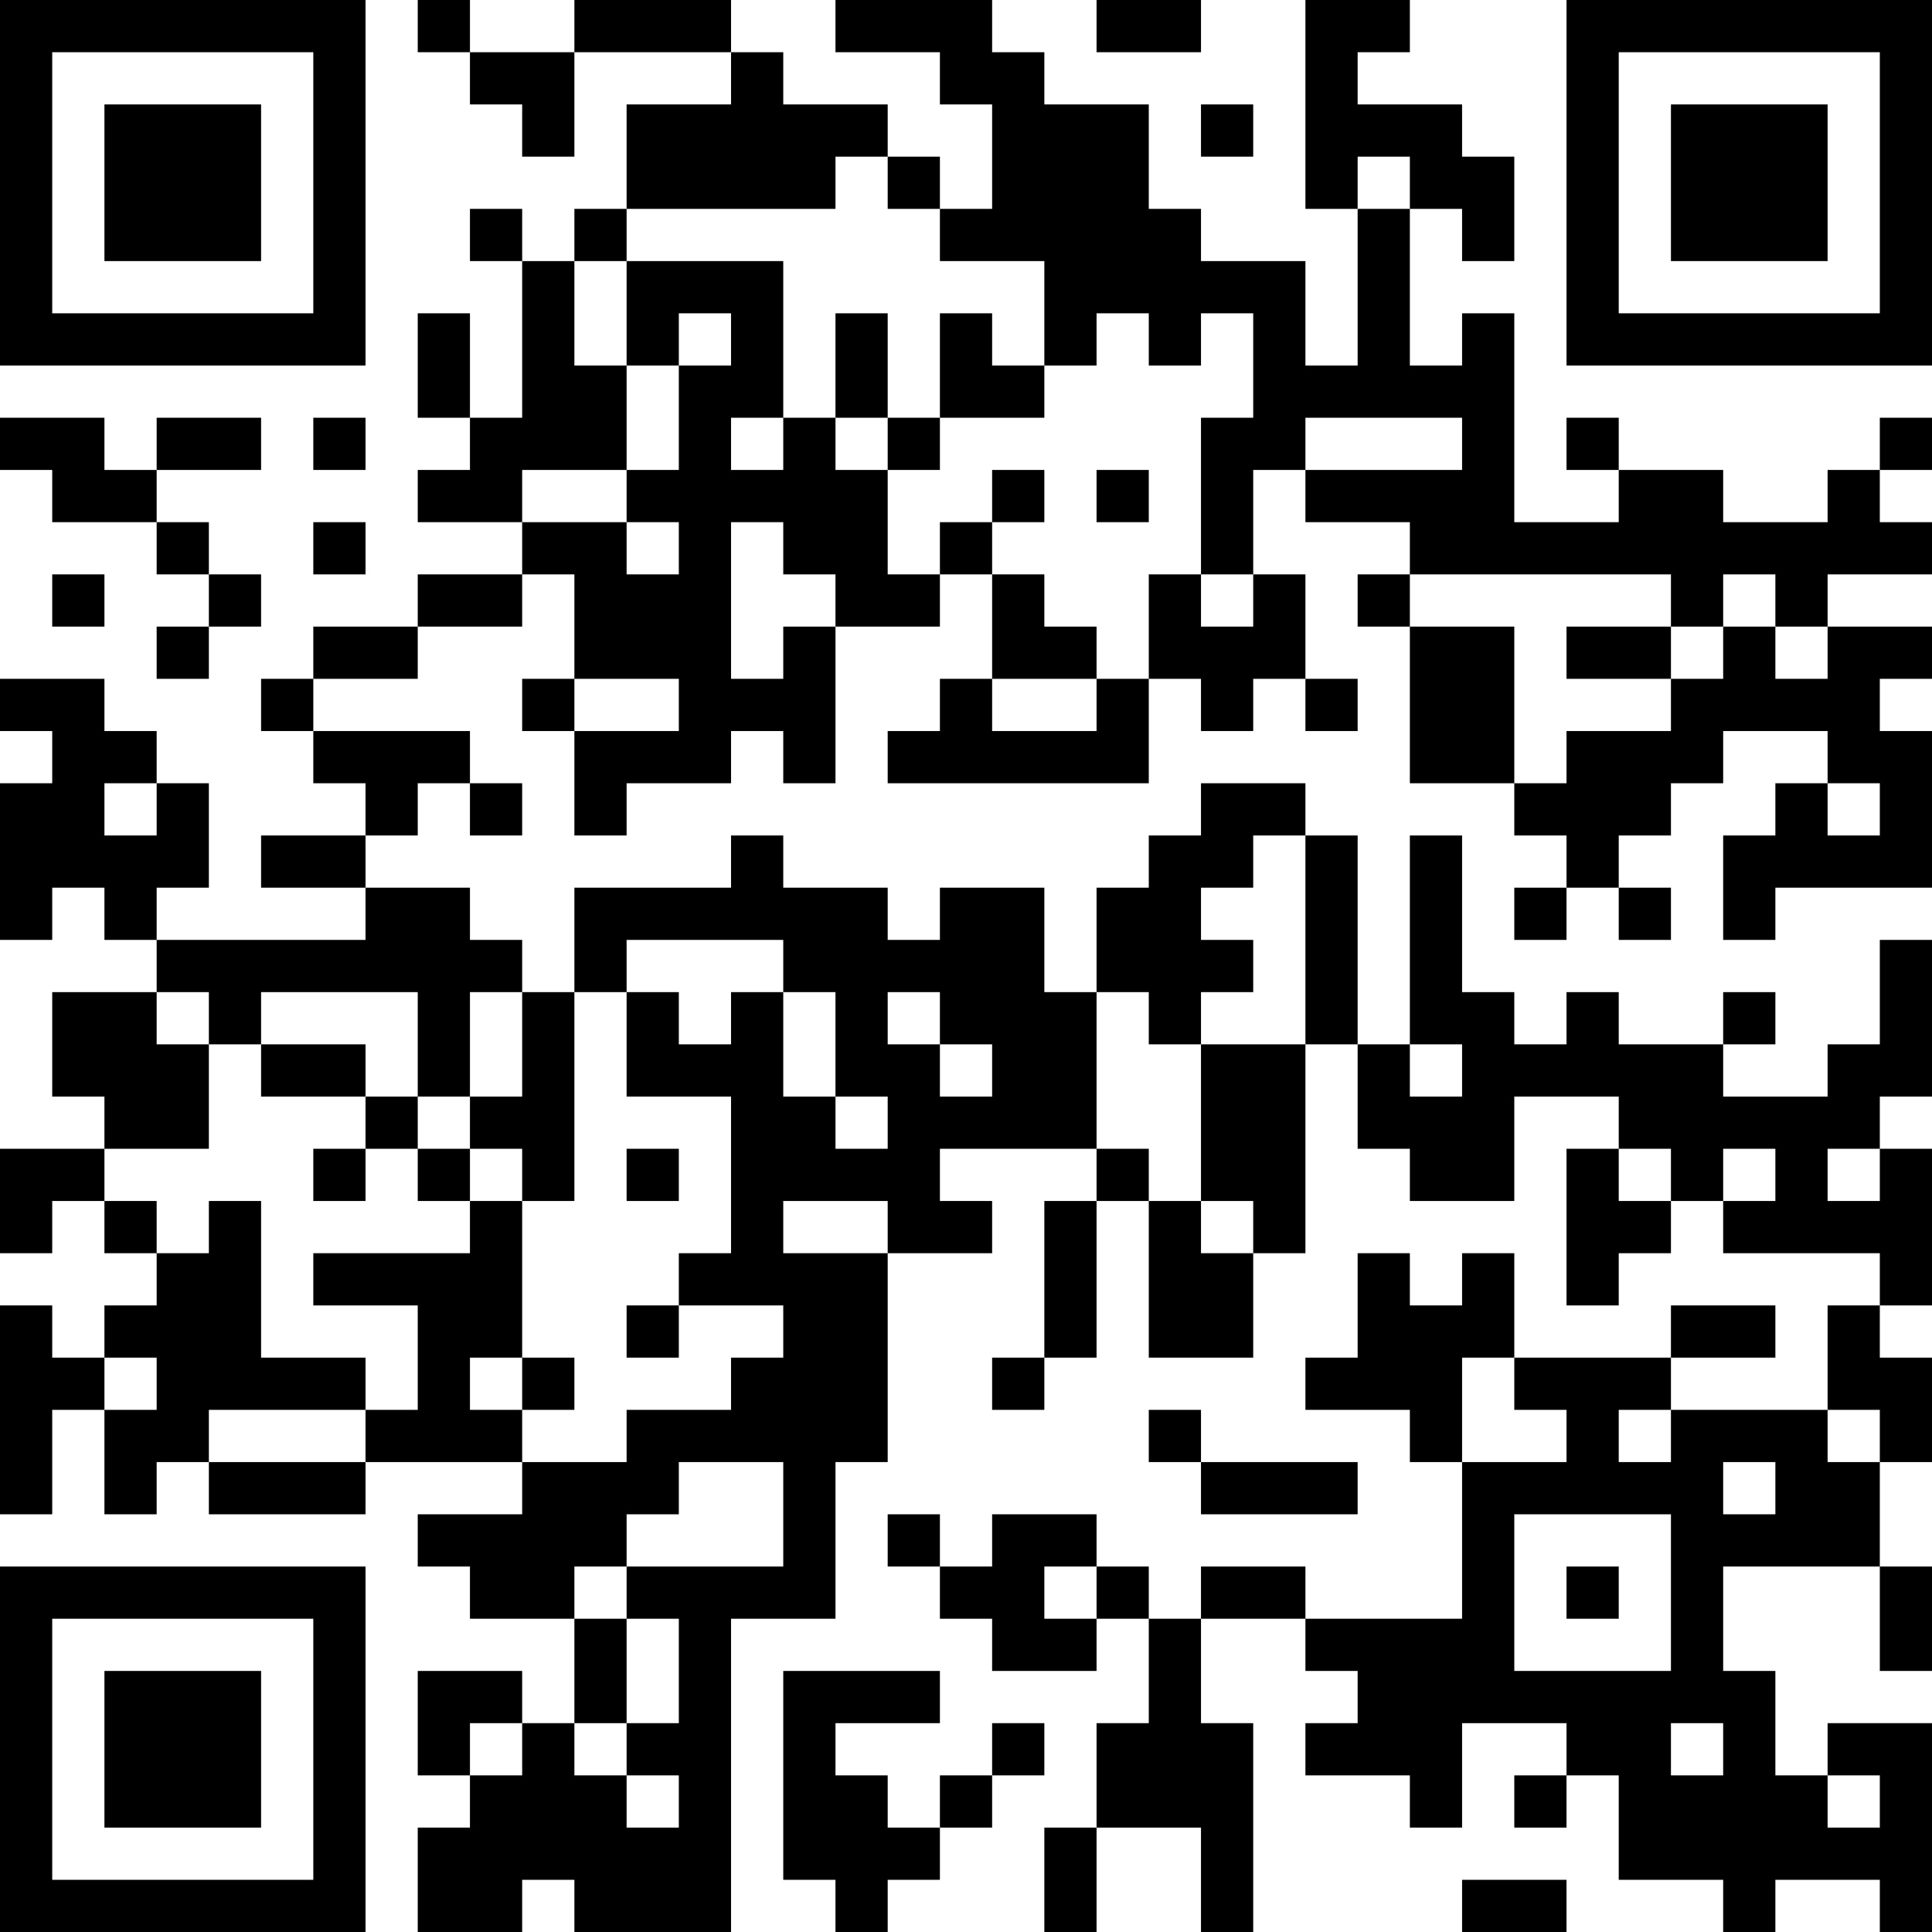 <?xml version="1.0" encoding="UTF-8"?>
<svg xmlns="http://www.w3.org/2000/svg" version="1.1" width="400" height="400" viewBox="0 0 400 400"><rect x="0" y="0" width="400" height="400" fill="#ffffff"/><g transform="scale(10.811)"><g transform="translate(0,0)"><path fill-rule="evenodd" d="M8 0L8 1L9 1L9 2L10 2L10 3L11 3L11 1L14 1L14 2L12 2L12 4L11 4L11 5L10 5L10 4L9 4L9 5L10 5L10 8L9 8L9 6L8 6L8 8L9 8L9 9L8 9L8 10L10 10L10 11L8 11L8 12L6 12L6 13L5 13L5 14L6 14L6 15L7 15L7 16L5 16L5 17L7 17L7 18L3 18L3 17L4 17L4 15L3 15L3 14L2 14L2 13L0 13L0 14L1 14L1 15L0 15L0 18L1 18L1 17L2 17L2 18L3 18L3 19L1 19L1 21L2 21L2 22L0 22L0 24L1 24L1 23L2 23L2 24L3 24L3 25L2 25L2 26L1 26L1 25L0 25L0 29L1 29L1 27L2 27L2 29L3 29L3 28L4 28L4 29L7 29L7 28L10 28L10 29L8 29L8 30L9 30L9 31L11 31L11 33L10 33L10 32L8 32L8 34L9 34L9 35L8 35L8 37L10 37L10 36L11 36L11 37L14 37L14 31L16 31L16 28L17 28L17 24L19 24L19 23L18 23L18 22L21 22L21 23L20 23L20 26L19 26L19 27L20 27L20 26L21 26L21 23L22 23L22 26L24 26L24 24L25 24L25 20L26 20L26 22L27 22L27 23L29 23L29 21L31 21L31 22L30 22L30 25L31 25L31 24L32 24L32 23L33 23L33 24L36 24L36 25L35 25L35 27L32 27L32 26L34 26L34 25L32 25L32 26L29 26L29 24L28 24L28 25L27 25L27 24L26 24L26 26L25 26L25 27L27 27L27 28L28 28L28 31L25 31L25 30L23 30L23 31L22 31L22 30L21 30L21 29L19 29L19 30L18 30L18 29L17 29L17 30L18 30L18 31L19 31L19 32L21 32L21 31L22 31L22 33L21 33L21 35L20 35L20 37L21 37L21 35L23 35L23 37L24 37L24 33L23 33L23 31L25 31L25 32L26 32L26 33L25 33L25 34L27 34L27 35L28 35L28 33L30 33L30 34L29 34L29 35L30 35L30 34L31 34L31 36L33 36L33 37L34 37L34 36L36 36L36 37L37 37L37 33L35 33L35 34L34 34L34 32L33 32L33 30L36 30L36 32L37 32L37 30L36 30L36 28L37 28L37 26L36 26L36 25L37 25L37 22L36 22L36 21L37 21L37 18L36 18L36 20L35 20L35 21L33 21L33 20L34 20L34 19L33 19L33 20L31 20L31 19L30 19L30 20L29 20L29 19L28 19L28 16L27 16L27 20L26 20L26 16L25 16L25 15L23 15L23 16L22 16L22 17L21 17L21 19L20 19L20 17L18 17L18 18L17 18L17 17L15 17L15 16L14 16L14 17L11 17L11 19L10 19L10 18L9 18L9 17L7 17L7 16L8 16L8 15L9 15L9 16L10 16L10 15L9 15L9 14L6 14L6 13L8 13L8 12L10 12L10 11L11 11L11 13L10 13L10 14L11 14L11 16L12 16L12 15L14 15L14 14L15 14L15 15L16 15L16 12L18 12L18 11L19 11L19 13L18 13L18 14L17 14L17 15L22 15L22 13L23 13L23 14L24 14L24 13L25 13L25 14L26 14L26 13L25 13L25 11L24 11L24 9L25 9L25 10L27 10L27 11L26 11L26 12L27 12L27 15L29 15L29 16L30 16L30 17L29 17L29 18L30 18L30 17L31 17L31 18L32 18L32 17L31 17L31 16L32 16L32 15L33 15L33 14L35 14L35 15L34 15L34 16L33 16L33 18L34 18L34 17L37 17L37 14L36 14L36 13L37 13L37 12L35 12L35 11L37 11L37 10L36 10L36 9L37 9L37 8L36 8L36 9L35 9L35 10L33 10L33 9L31 9L31 8L30 8L30 9L31 9L31 10L29 10L29 6L28 6L28 7L27 7L27 4L28 4L28 5L29 5L29 3L28 3L28 2L26 2L26 1L27 1L27 0L25 0L25 4L26 4L26 7L25 7L25 5L23 5L23 4L22 4L22 2L20 2L20 1L19 1L19 0L16 0L16 1L18 1L18 2L19 2L19 4L18 4L18 3L17 3L17 2L15 2L15 1L14 1L14 0L11 0L11 1L9 1L9 0ZM21 0L21 1L23 1L23 0ZM23 2L23 3L24 3L24 2ZM16 3L16 4L12 4L12 5L11 5L11 7L12 7L12 9L10 9L10 10L12 10L12 11L13 11L13 10L12 10L12 9L13 9L13 7L14 7L14 6L13 6L13 7L12 7L12 5L15 5L15 8L14 8L14 9L15 9L15 8L16 8L16 9L17 9L17 11L18 11L18 10L19 10L19 11L20 11L20 12L21 12L21 13L19 13L19 14L21 14L21 13L22 13L22 11L23 11L23 12L24 12L24 11L23 11L23 8L24 8L24 6L23 6L23 7L22 7L22 6L21 6L21 7L20 7L20 5L18 5L18 4L17 4L17 3ZM26 3L26 4L27 4L27 3ZM16 6L16 8L17 8L17 9L18 9L18 8L20 8L20 7L19 7L19 6L18 6L18 8L17 8L17 6ZM0 8L0 9L1 9L1 10L3 10L3 11L4 11L4 12L3 12L3 13L4 13L4 12L5 12L5 11L4 11L4 10L3 10L3 9L5 9L5 8L3 8L3 9L2 9L2 8ZM6 8L6 9L7 9L7 8ZM25 8L25 9L28 9L28 8ZM19 9L19 10L20 10L20 9ZM21 9L21 10L22 10L22 9ZM6 10L6 11L7 11L7 10ZM14 10L14 13L15 13L15 12L16 12L16 11L15 11L15 10ZM1 11L1 12L2 12L2 11ZM27 11L27 12L29 12L29 15L30 15L30 14L32 14L32 13L33 13L33 12L34 12L34 13L35 13L35 12L34 12L34 11L33 11L33 12L32 12L32 11ZM30 12L30 13L32 13L32 12ZM11 13L11 14L13 14L13 13ZM2 15L2 16L3 16L3 15ZM35 15L35 16L36 16L36 15ZM24 16L24 17L23 17L23 18L24 18L24 19L23 19L23 20L22 20L22 19L21 19L21 22L22 22L22 23L23 23L23 24L24 24L24 23L23 23L23 20L25 20L25 16ZM12 18L12 19L11 19L11 23L10 23L10 22L9 22L9 21L10 21L10 19L9 19L9 21L8 21L8 19L5 19L5 20L4 20L4 19L3 19L3 20L4 20L4 22L2 22L2 23L3 23L3 24L4 24L4 23L5 23L5 26L7 26L7 27L4 27L4 28L7 28L7 27L8 27L8 25L6 25L6 24L9 24L9 23L10 23L10 26L9 26L9 27L10 27L10 28L12 28L12 27L14 27L14 26L15 26L15 25L13 25L13 24L14 24L14 21L12 21L12 19L13 19L13 20L14 20L14 19L15 19L15 21L16 21L16 22L17 22L17 21L16 21L16 19L15 19L15 18ZM17 19L17 20L18 20L18 21L19 21L19 20L18 20L18 19ZM5 20L5 21L7 21L7 22L6 22L6 23L7 23L7 22L8 22L8 23L9 23L9 22L8 22L8 21L7 21L7 20ZM27 20L27 21L28 21L28 20ZM12 22L12 23L13 23L13 22ZM31 22L31 23L32 23L32 22ZM33 22L33 23L34 23L34 22ZM35 22L35 23L36 23L36 22ZM15 23L15 24L17 24L17 23ZM12 25L12 26L13 26L13 25ZM2 26L2 27L3 27L3 26ZM10 26L10 27L11 27L11 26ZM28 26L28 28L30 28L30 27L29 27L29 26ZM22 27L22 28L23 28L23 29L26 29L26 28L23 28L23 27ZM31 27L31 28L32 28L32 27ZM35 27L35 28L36 28L36 27ZM13 28L13 29L12 29L12 30L11 30L11 31L12 31L12 33L11 33L11 34L12 34L12 35L13 35L13 34L12 34L12 33L13 33L13 31L12 31L12 30L15 30L15 28ZM33 28L33 29L34 29L34 28ZM29 29L29 32L32 32L32 29ZM20 30L20 31L21 31L21 30ZM30 30L30 31L31 31L31 30ZM15 32L15 36L16 36L16 37L17 37L17 36L18 36L18 35L19 35L19 34L20 34L20 33L19 33L19 34L18 34L18 35L17 35L17 34L16 34L16 33L18 33L18 32ZM9 33L9 34L10 34L10 33ZM32 33L32 34L33 34L33 33ZM35 34L35 35L36 35L36 34ZM28 36L28 37L30 37L30 36ZM0 0L0 7L7 7L7 0ZM1 1L1 6L6 6L6 1ZM2 2L2 5L5 5L5 2ZM30 0L30 7L37 7L37 0ZM31 1L31 6L36 6L36 1ZM32 2L32 5L35 5L35 2ZM0 30L0 37L7 37L7 30ZM1 31L1 36L6 36L6 31ZM2 32L2 35L5 35L5 32Z" fill="#000000"/></g></g></svg>
